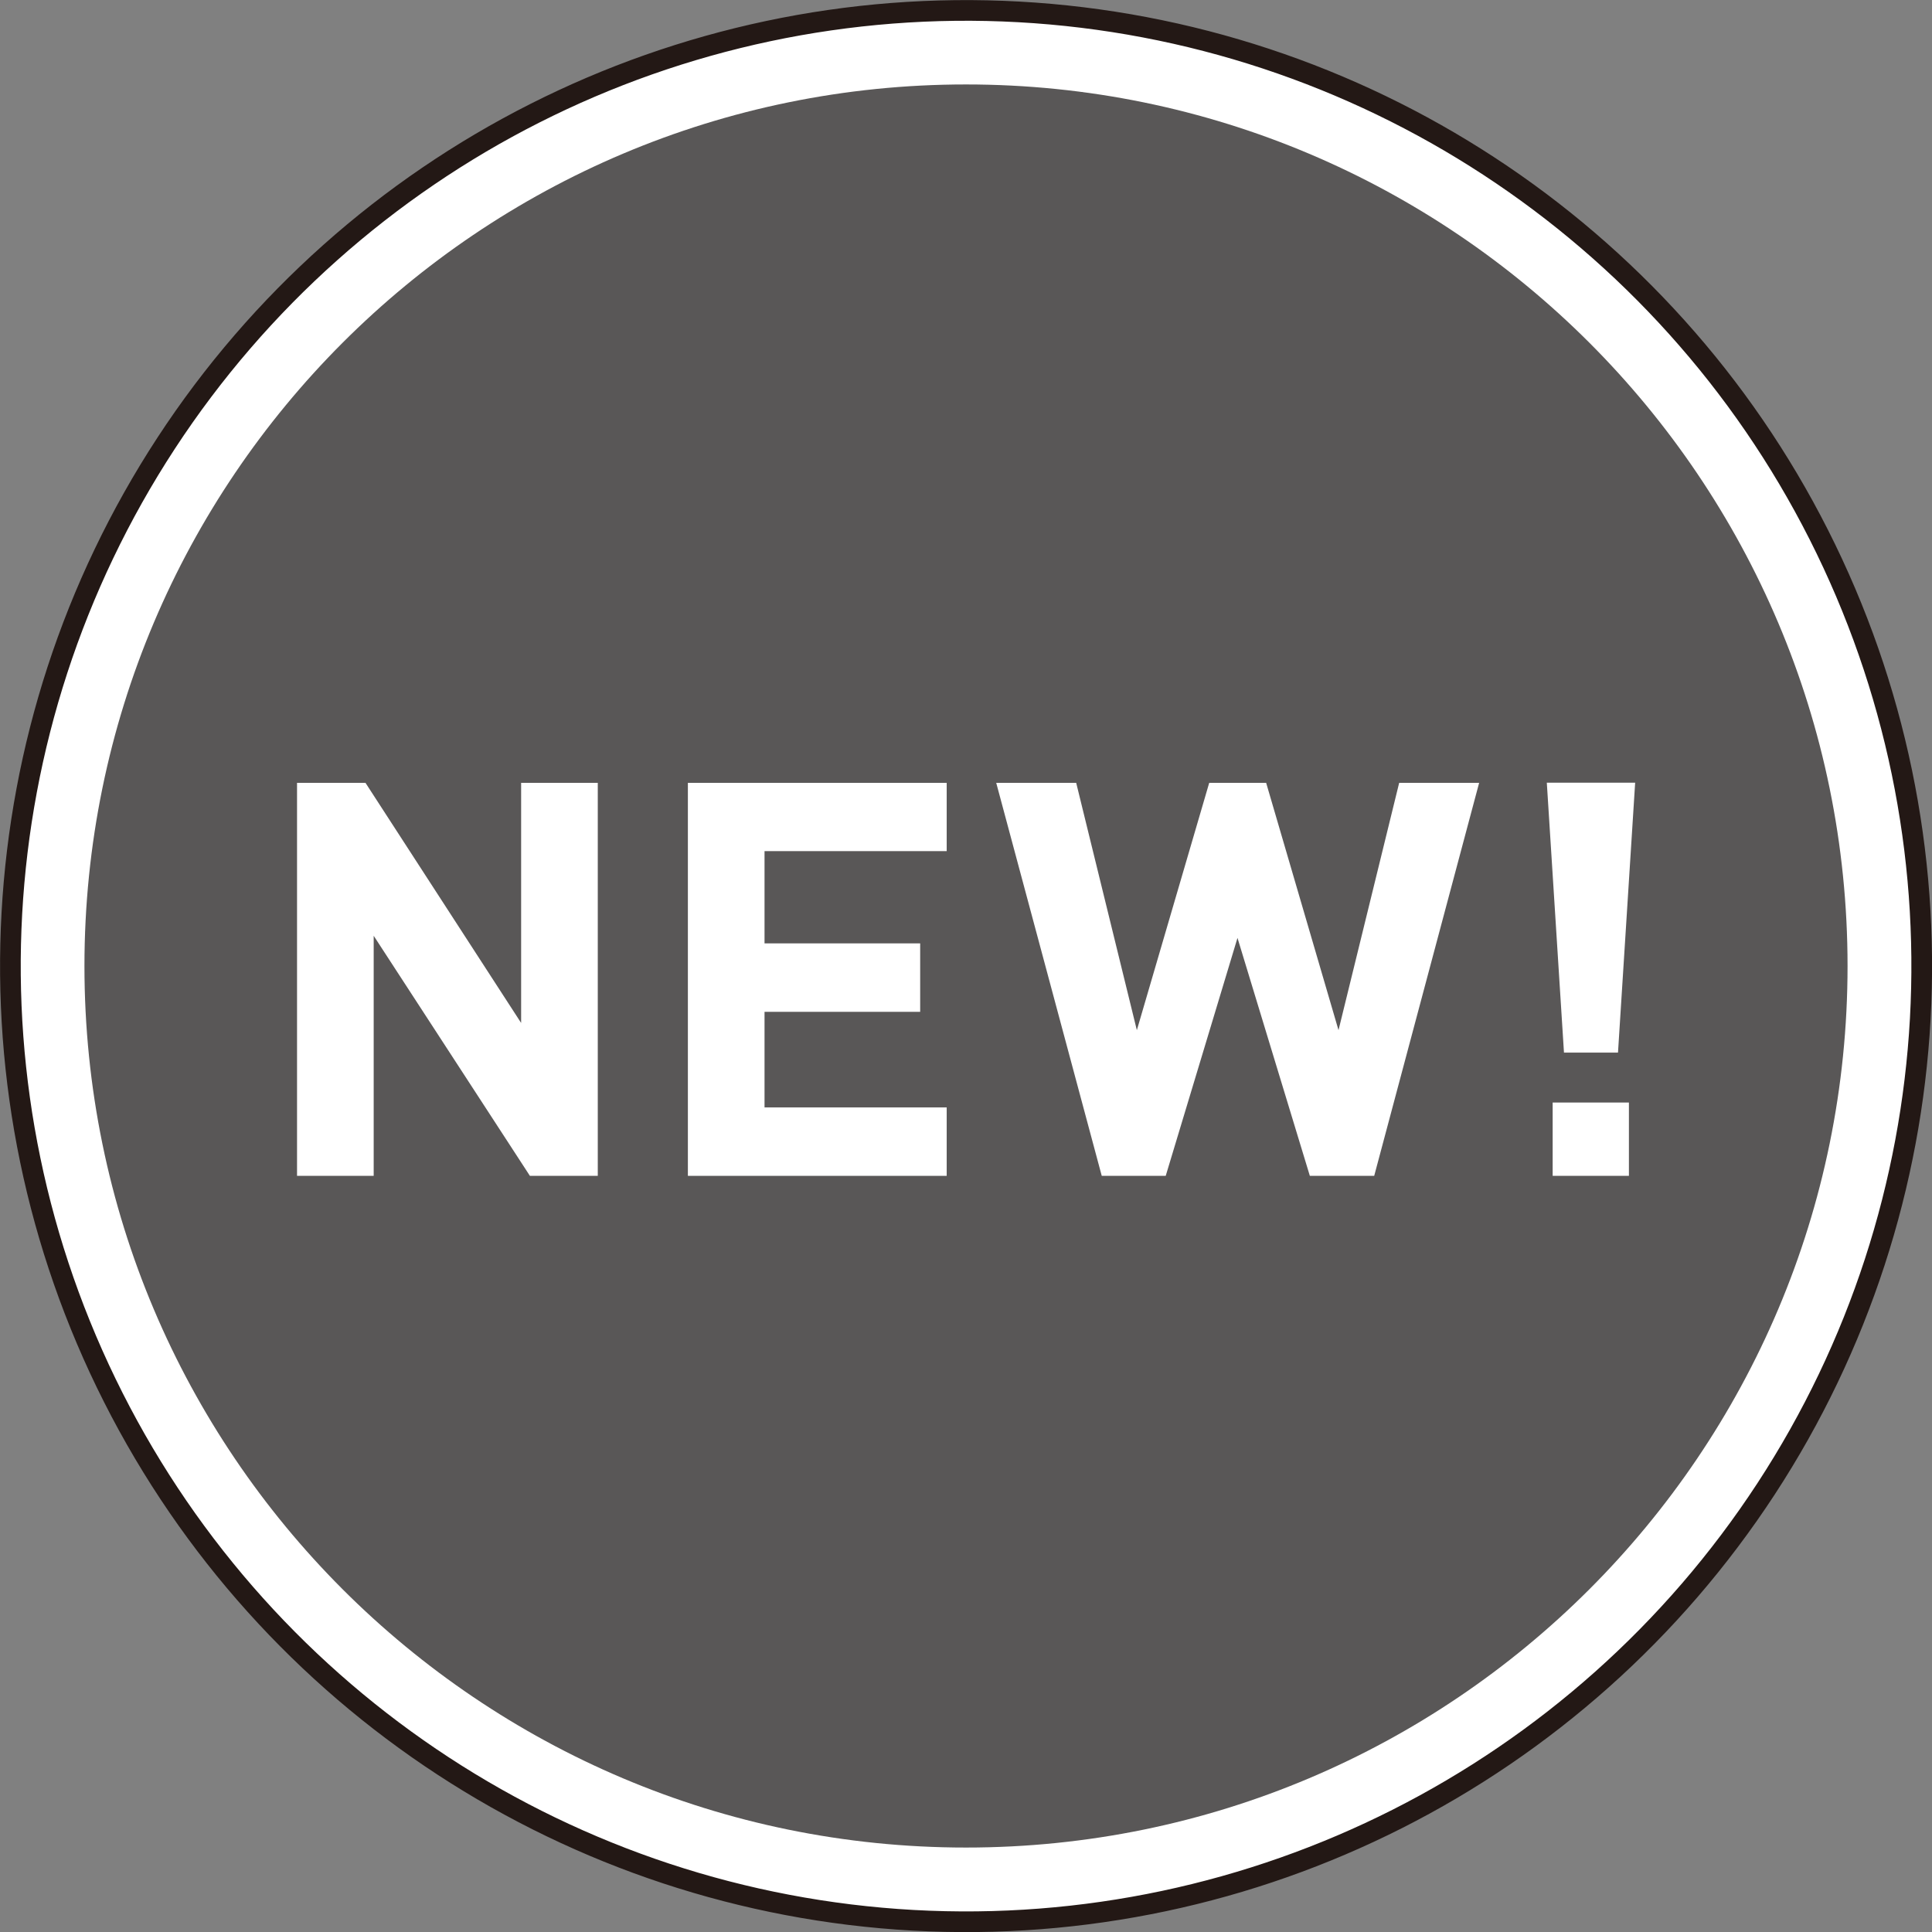 <?xml version="1.0" encoding="UTF-8"?>
<svg id="_レイヤー_2" data-name="レイヤー 2" xmlns="http://www.w3.org/2000/svg" viewBox="0 0 99.06 99.06">
  <rect x="0" y="0" width="99.06" height="99.06" fill="#808080" stroke="none"/>
  <defs>
    <style>
      .cls-1 {
        fill: #595757;
      }

      .cls-2 {
        fill: #fff;
      }

      .cls-3 {
        fill: #fff;
        stroke: #231815;
        stroke-width: 1.06px;
      }
    </style>
  </defs>
  <g id="_レイヤー_1-2" data-name="レイヤー 1">
    <circle class="cls-3" cx="49.53" cy="49.53" r="49" transform="translate(-2.66 96.25) rotate(-86.83)"/>
    <path class="cls-1" d="M49.53,94.73c24.96,0,45.2-20.24,45.2-45.2S74.49,4.33,49.53,4.33,4.33,24.57,4.33,49.53s20.24,45.2,45.2,45.2"/>
    <g>
      <path class="cls-2" d="M30.65,60.29h-3.48l-8.01-12.31v12.31h-3.93v-20.15h3.51l7.98,12.31v-12.31h3.93v20.15Z"/>
      <path class="cls-2" d="M48.54,43.64h-9.34v4.73h7.98v3.51h-7.98v4.9h9.34v3.51h-13.27v-20.15h13.27v3.51Z"/>
      <path class="cls-2" d="M70.47,60.29h-3.31l-3.71-12.2-3.68,12.2h-3.28l-5.41-20.15h4.1l3.11,12.68,3.71-12.68h2.92l3.71,12.68,3.11-12.68h4.1l-5.38,20.15Z"/>
      <path class="cls-2" d="M82.96,53.97h-2.77l-.88-13.84h4.53l-.88,13.84ZM83.52,60.29h-3.91v-3.76h3.91v3.76Z"/>
    </g>
  </g>
</svg>